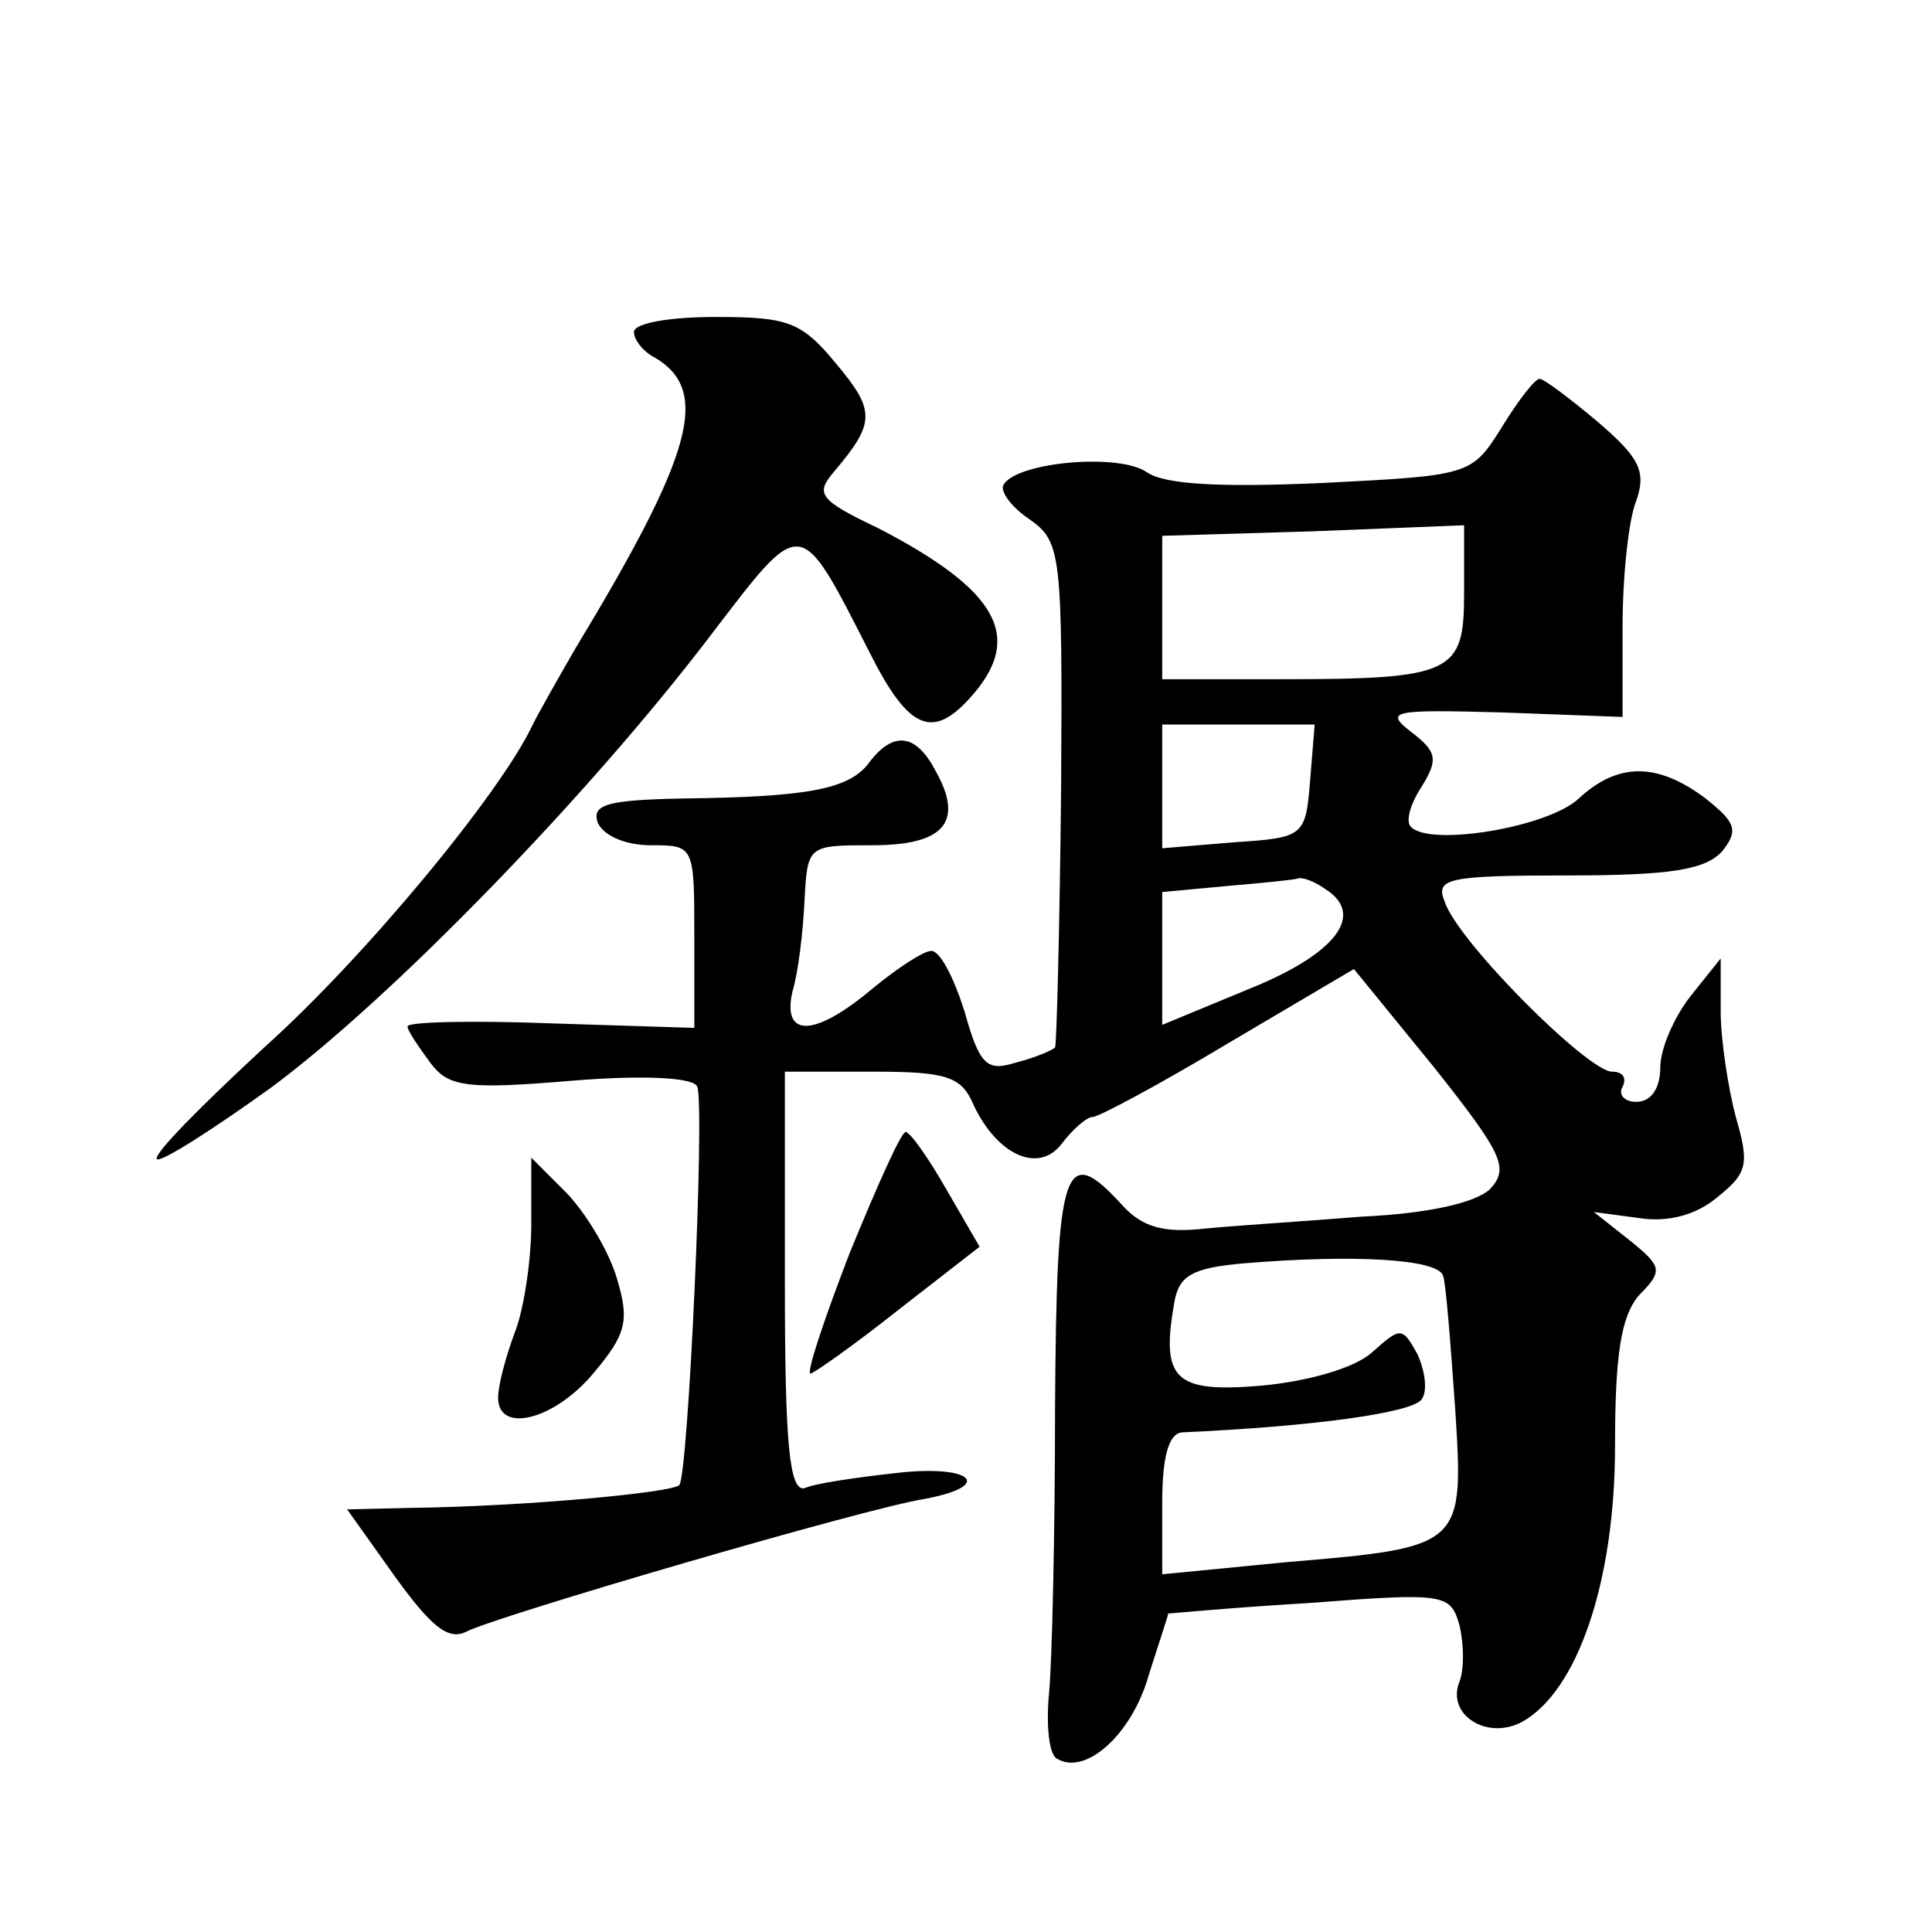 <?xml version="1.0" standalone="no"?>
<!DOCTYPE svg PUBLIC "-//W3C//DTD SVG 20010904//EN"
 "http://www.w3.org/TR/2001/REC-SVG-20010904/DTD/svg10.dtd">
<svg version="1.0" xmlns="http://www.w3.org/2000/svg"
 width="128pt" height="128pt" viewBox="0 0 128 128"
 preserveAspectRatio="xMidYMid meet">
<g transform="translate(0,128) scale(0.1,-0.1)"
fill="#0" stroke="none">
<path d="M420 1060 c0 -5 6 -13 14 -17 37 -22 25 -64 -53 -193 -11 -19 -24 -42
-28 -50 -21 -45 -111 -154 -178 -214 -41 -38 -74 -71 -71 -74 3 -2 36 19 75 47
80 59 211 194 291 299 62 81 59 82 106 -10 26 -52 42 -58 67 -30 36 40 18 71 -61
112 -40 19 -42 23 -29 38 27 32 27 40 1 71 -23 28 -32 31 -80 31 -30 0 -54 -4 -54
-10z M995 997 c-20 -32 -21 -32 -119 -37 -68 -3 -104 -1 -116 7 -18 13 -86 7 -95
-8 -3 -4 5 -15 17 -23 21 -15 22 -21 21 -181 -1 -92 -3 -168 -4 -169 -2 -2 -14
-7 -26 -10 -19 -6 -24 -2 -34 34 -7 22 -16 40 -22 40 -5 0 -22 -11 -39 -25 -38
-32 -60 -33 -53 -2 4 13 7 40 8 60 2 37 2 37 45 37 47 0 61 15 42 49 -13 25 -28
27 -44 6 -13 -18 -41 -23 -123 -24 -51 -1 -61 -4 -57 -16 4 -9 19 -15 35 -15 29
0 29 0 29 -61 l0 -60 -95 3 c-52 2 -95 1 -95 -2 0 -3 7 -13 15 -24 12 -16 23 -18
94 -12 49 4 81 2 83 -4 5 -15 -6 -258 -12 -264 -6 -5 -102 -14 -177 -15 l-43 -1
32 -45 c24 -33 35 -42 47 -36 19 10 265 82 304 88 47 9 30 23 -20 17 -27 -3 -54
-7 -60 -10 -10 -2 -13 29 -13 136 l0 140 58 0 c49 0 59 -3 67 -22 16 -34 44 -46
59 -25 7 9 16 17 20 17 4 0 45 22 90 49 l83 49 53 -65 c46 -58 50 -67 37 -81 -10
-9 -41 -16 -84 -18 -37 -3 -85 -6 -105 -8 -27 -3 -41 1 -54 15 -39 43 -44 28 -45
-133 0 -84 -2 -170 -4 -190 -2 -21 0 -40 5 -43 19 -12 50 16 61 55 7 22 13 40 13
41 1 0 43 4 94 7 90 7 93 6 99 -15 3 -13 3 -29 0 -37 -9 -22 18 -39 41 -27 37 20
62 93 62 183 0 61 4 86 16 100 16 16 15 19 -6 36 l-24 19 30 -4 c19 -3 38 2 52
14 20 16 21 22 12 53 -5 19 -10 51 -10 70 l0 35 -20 -25 c-11 -14 -20 -35 -20 -47
0 -14 -6 -23 -16 -23 -8 0 -12 5 -9 10 3 6 0 10 -7 10 -16 0 -103 87 -111 113 -6
15 2 17 82 17 69 0 91 4 102 16 11 14 9 19 -11 35 -32 24 -58 24 -84 0 -20 -19
-98 -32 -111 -19 -4 3 -1 15 7 27 11 18 10 23 -7 36 -18 14 -13 15 60 13 l80 -3
0 60 c0 33 4 71 9 83 7 20 2 29 -26 53 -18 15 -35 28 -38 28 -3 0 -14 -14 -25 -32z
m-25 -110 c0 -53 -7 -57 -122 -57 l-78 0 0 48 0 47 100 3 100 4 0 -45z m-102 -124
c-3 -37 -4 -38 -50 -41 l-48 -4 0 41 0 41 51 0 50 0 -3 -37z m10 -72 c27 -17 7
-43 -50 -66 l-58 -24 0 44 0 44 43 4 c23 2 44 4 47 5 3 1 11 -2 18 -7z m78 -256
c2 -5 5 -45 8 -87 6 -93 6 -93 -112 -103 l-82 -8 0 47 c0 30 4 46 13 47 88 4 153
13 159 22 4 6 2 19 -3 30 -10 18 -11 18 -30 1 -11 -10 -41 -19 -73 -22 -58 -5 -67
4 -58 55 3 18 12 23 46 26 72 6 128 3 132 -8z M563 450 c-17 -44 -29 -80 -26 -80
2 0 29 19 58 42 l54 42 -22 38 c-12 21 -24 38 -27 38 -3 0 -19 -36 -37 -80z M352
469 c0 -24 -5 -57 -11 -72 -6 -16 -11 -35 -11 -43 0 -24 37 -15 63 16 22 26 24
35 16 62 -5 18 -20 43 -33 57 l-24 24 0 -44z"/>
</g>
</svg>
